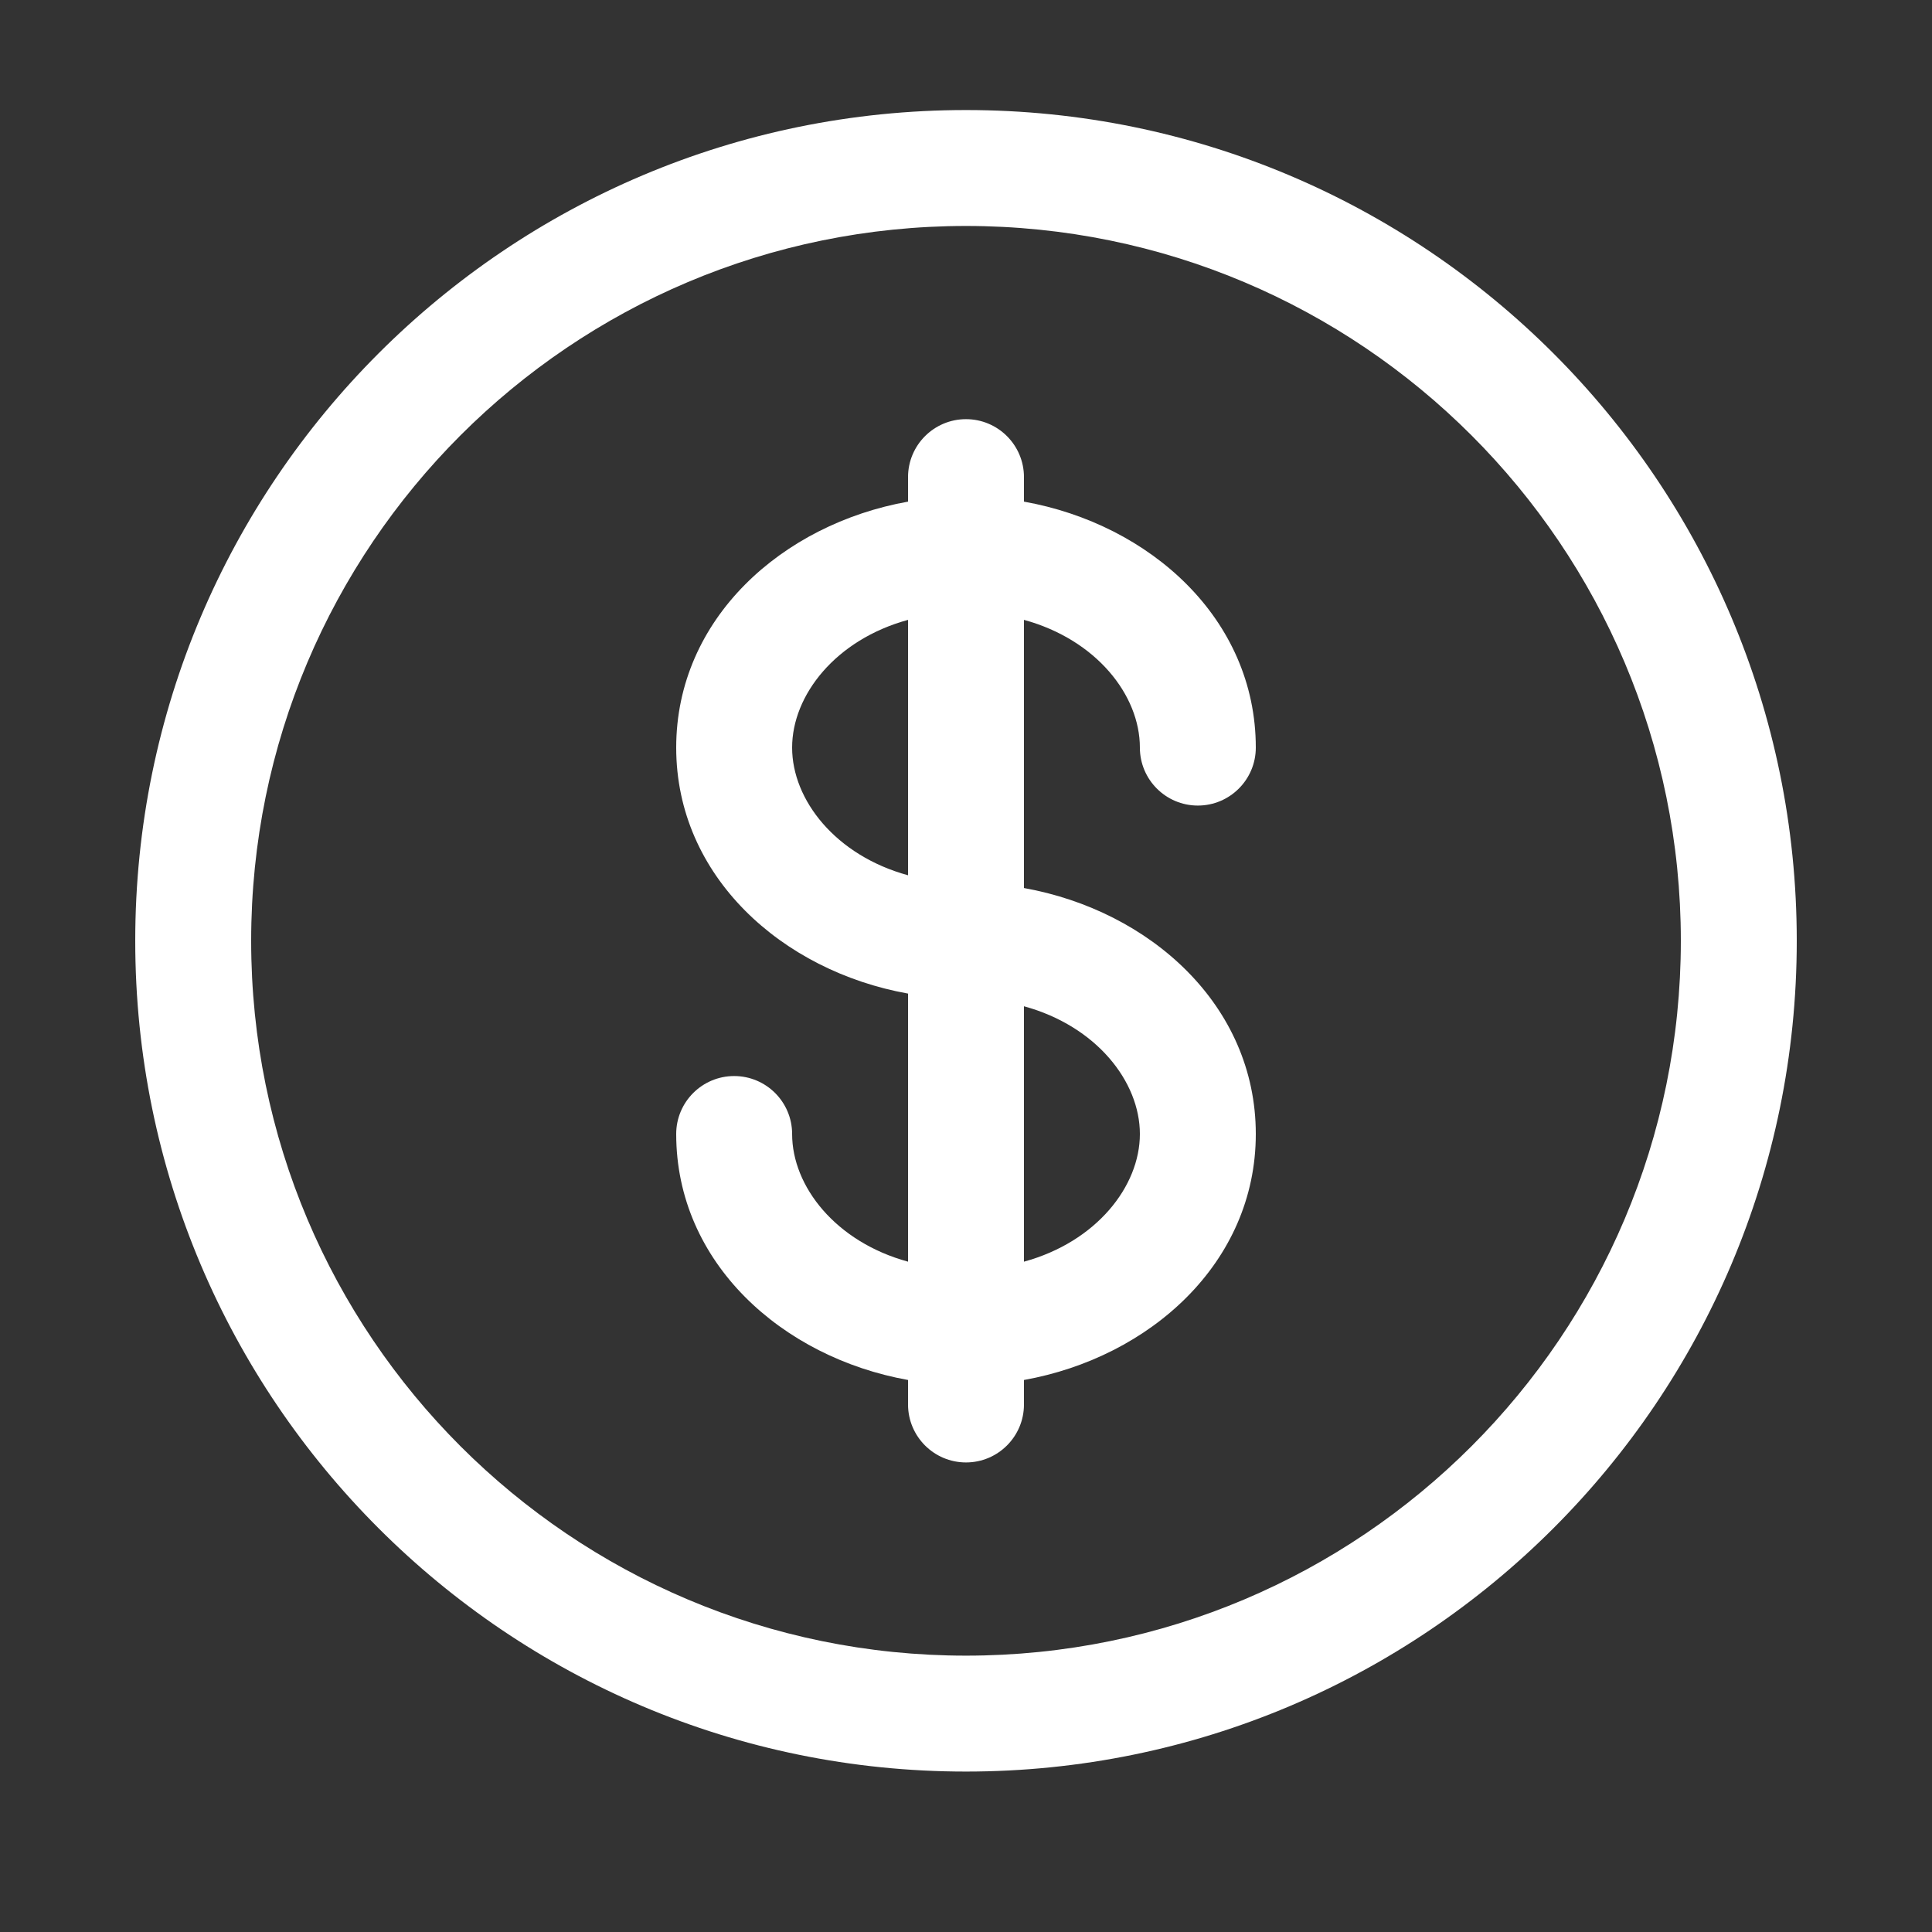 <svg width="100%" height="100%" viewBox="0 0 25 25" fill="none" xmlns="http://www.w3.org/2000/svg">
<rect x="0" y="0" width="25" height="25" fill="#333333" stroke="none"/>
<path fill-rule="evenodd" clip-rule="evenodd" d="M12.5 2.924C7.391 2.924 3.25 7.065 3.25 12.174C3.25 17.282 7.391 21.424 12.5 21.424C17.609 21.424 21.75 17.282 21.75 12.174C21.75 7.065 17.609 2.924 12.5 2.924ZM1.75 12.174C1.75 6.237 6.563 1.424 12.5 1.424C18.437 1.424 23.25 6.237 23.25 12.174C23.25 18.111 18.437 22.924 12.5 22.924C6.563 22.924 1.75 18.111 1.75 12.174ZM12.5 5.424C12.914 5.424 13.25 5.76 13.25 6.174V6.491C14.88 6.782 16.25 8.007 16.25 9.674C16.25 10.088 15.914 10.424 15.5 10.424C15.086 10.424 14.75 10.088 14.75 9.674C14.75 8.995 14.186 8.277 13.25 8.021V11.491C14.88 11.783 16.25 13.007 16.25 14.674C16.25 16.34 14.88 17.565 13.25 17.857V18.174C13.25 18.588 12.914 18.924 12.5 18.924C12.086 18.924 11.75 18.588 11.75 18.174V17.857C10.12 17.565 8.75 16.34 8.75 14.674C8.75 14.26 9.086 13.924 9.5 13.924C9.914 13.924 10.25 14.26 10.25 14.674C10.25 15.352 10.814 16.07 11.75 16.326V12.857C10.12 12.565 8.75 11.34 8.75 9.674C8.75 8.007 10.12 6.782 11.75 6.491V6.174C11.75 5.76 12.086 5.424 12.5 5.424ZM11.75 8.021C10.814 8.277 10.25 8.995 10.25 9.674C10.25 10.352 10.814 11.07 11.75 11.326V8.021ZM13.25 13.021V16.326C14.186 16.07 14.75 15.352 14.75 14.674C14.75 13.995 14.186 13.277 13.25 13.021Z" fill="white"/>
</svg>
